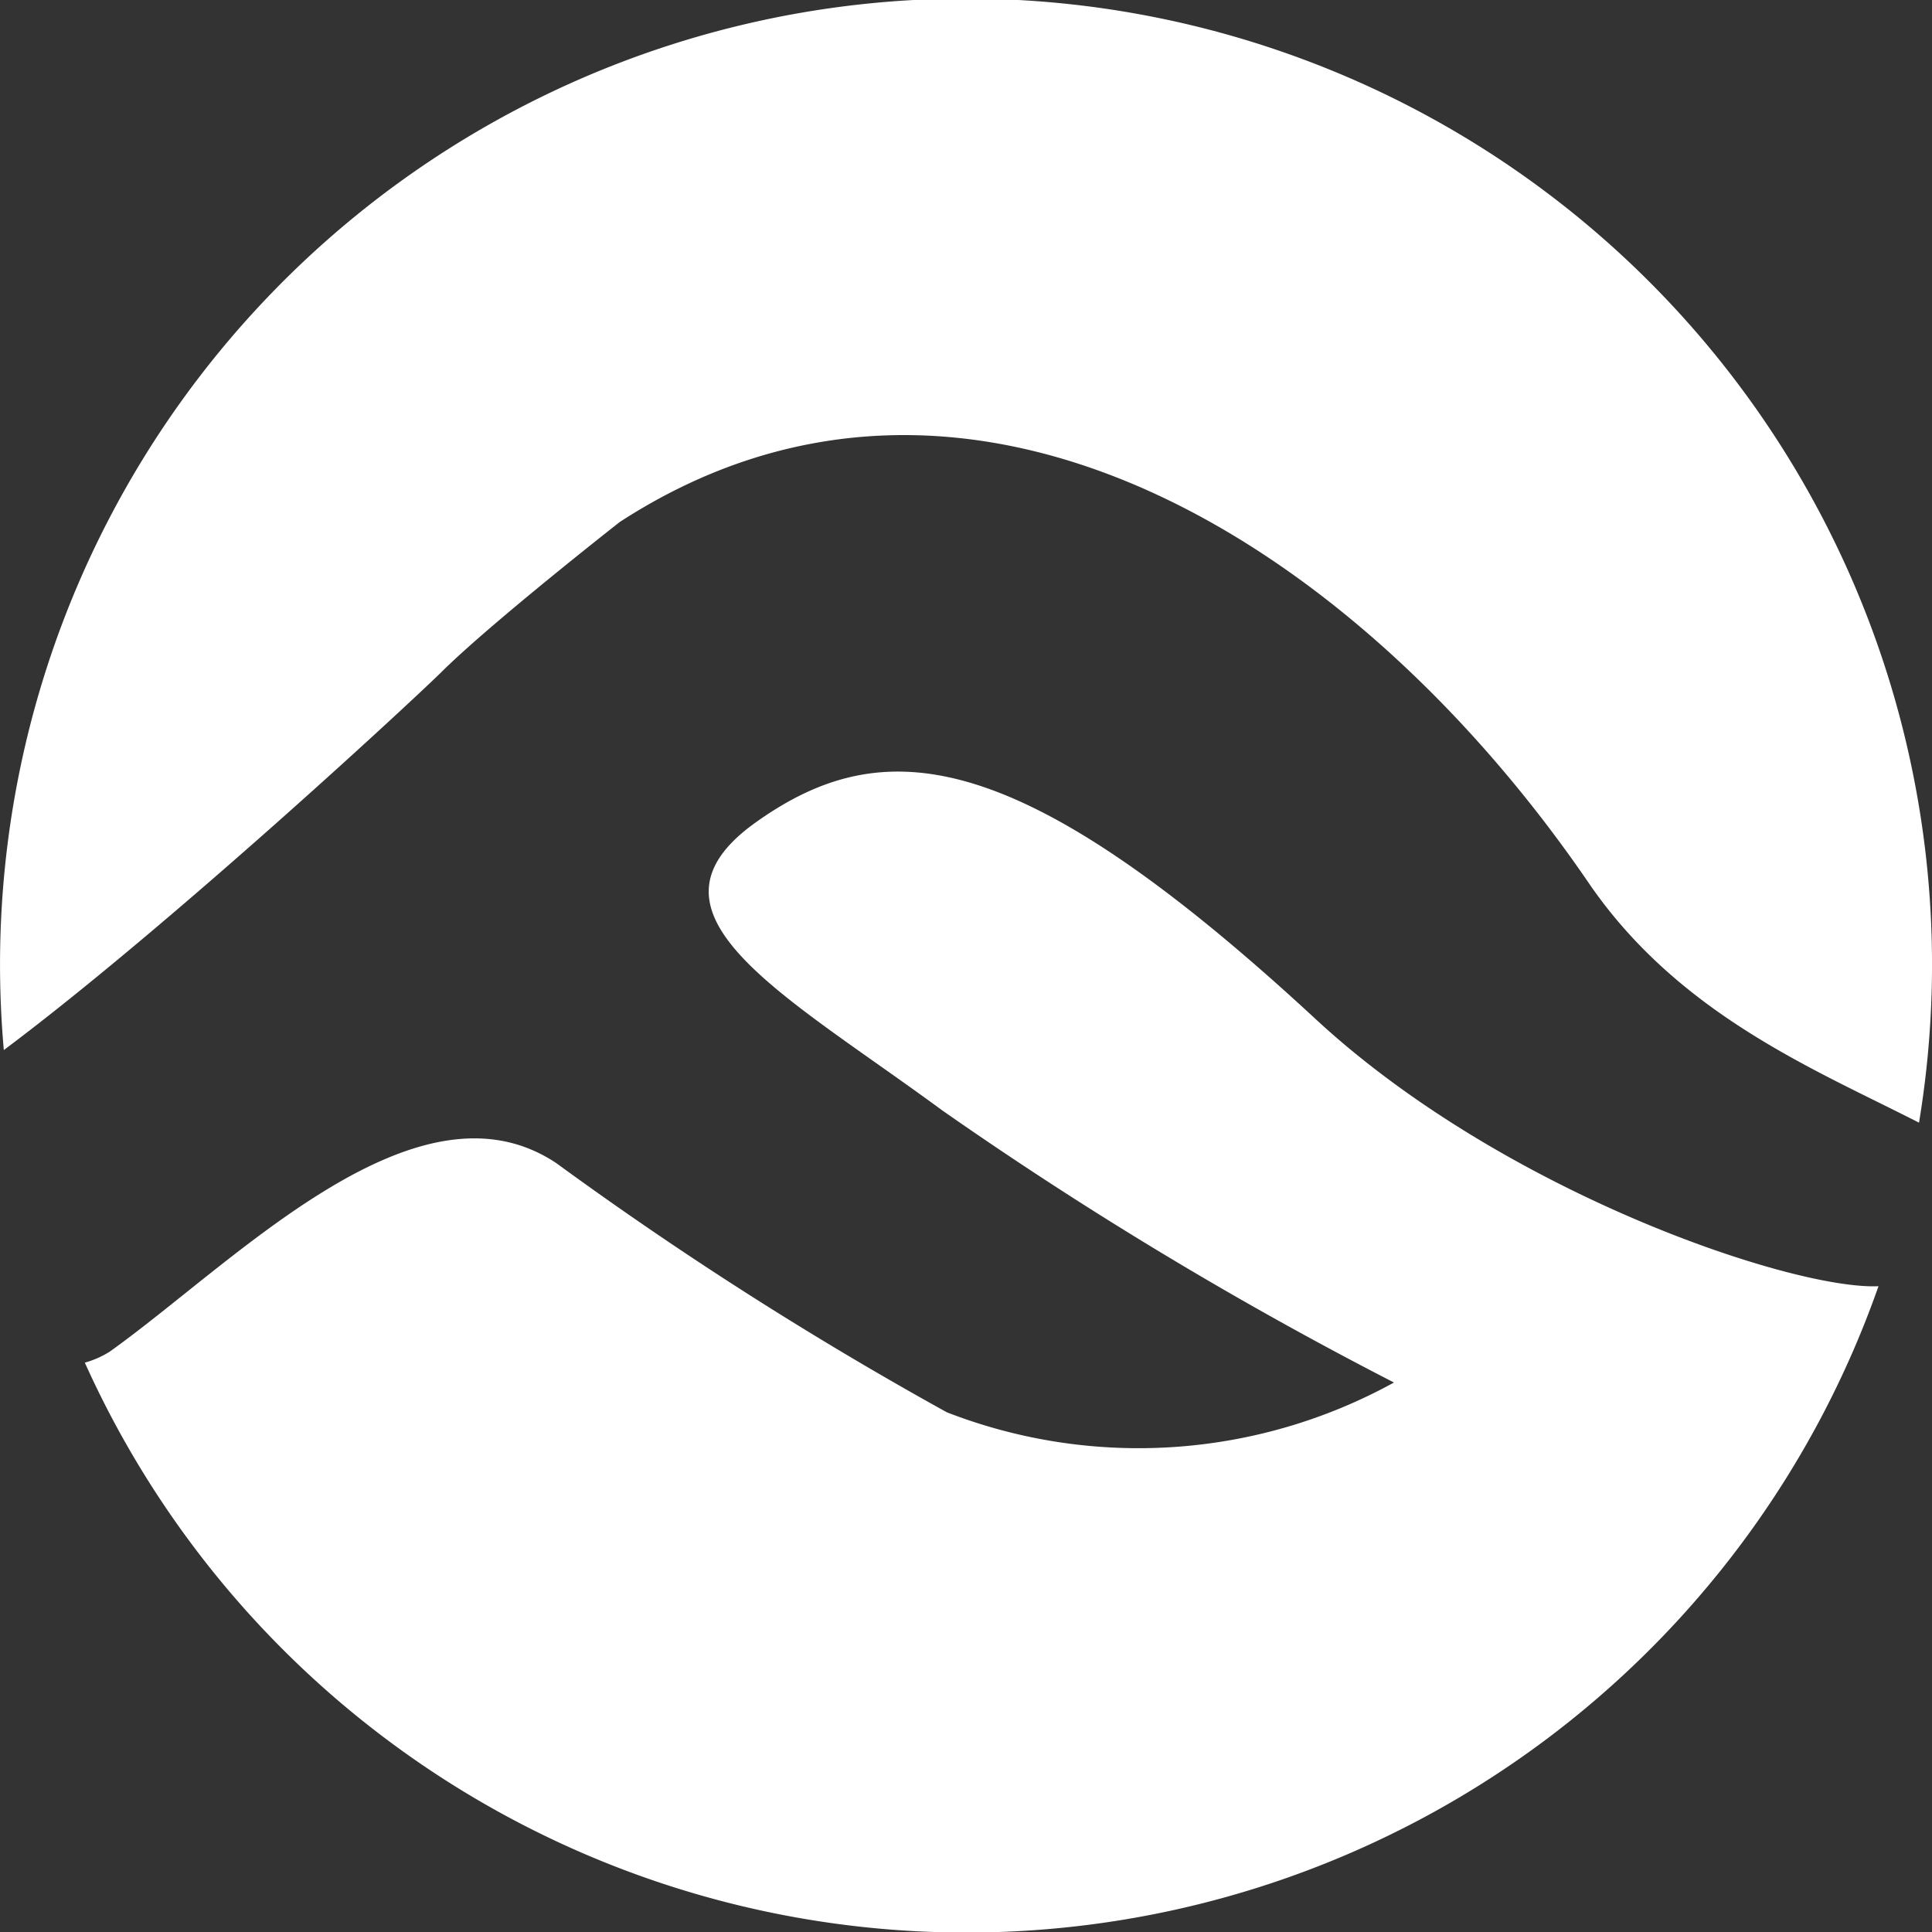 <svg xmlns="http://www.w3.org/2000/svg" viewBox="0 0 25.28 25.28"><rect x="0" y="0" width="25.28" height="25.28" fill="#333333" stroke="none"/><defs><style>.cls-1{fill:#fff;}</style></defs><title>Recurso 3</title><g id="Capa_2" data-name="Capa 2"><g id="_1170px_grid" data-name="1170px grid"><path class="cls-1" d="M12.39,18.48a48.29,48.29,0,0,1-5.11-3.26C5.45,14,3.06,16.53,1.43,17.69a1.25,1.25,0,0,1-.32.14,12.65,12.65,0,0,0,23.47-1c-1.12.05-4.91-1.22-7.37-3.5-3.89-3.6-5.65-3.76-7.32-2.57s.36,2.24,2.44,3.77a51,51,0,0,0,5.91,3.56A6.93,6.93,0,0,1,12.39,18.48Z"/><path class="cls-1" d="M5.79,8.78c.66-.65,2.32-1.95,2.32-1.95,4.53-2.94,9.63.24,12.71,4.77C22,13.29,23.76,14,25.11,14.69A12.64,12.64,0,1,0,.05,13.74C2.24,12.1,5.46,9.11,5.79,8.78Z"/></g></g></svg>